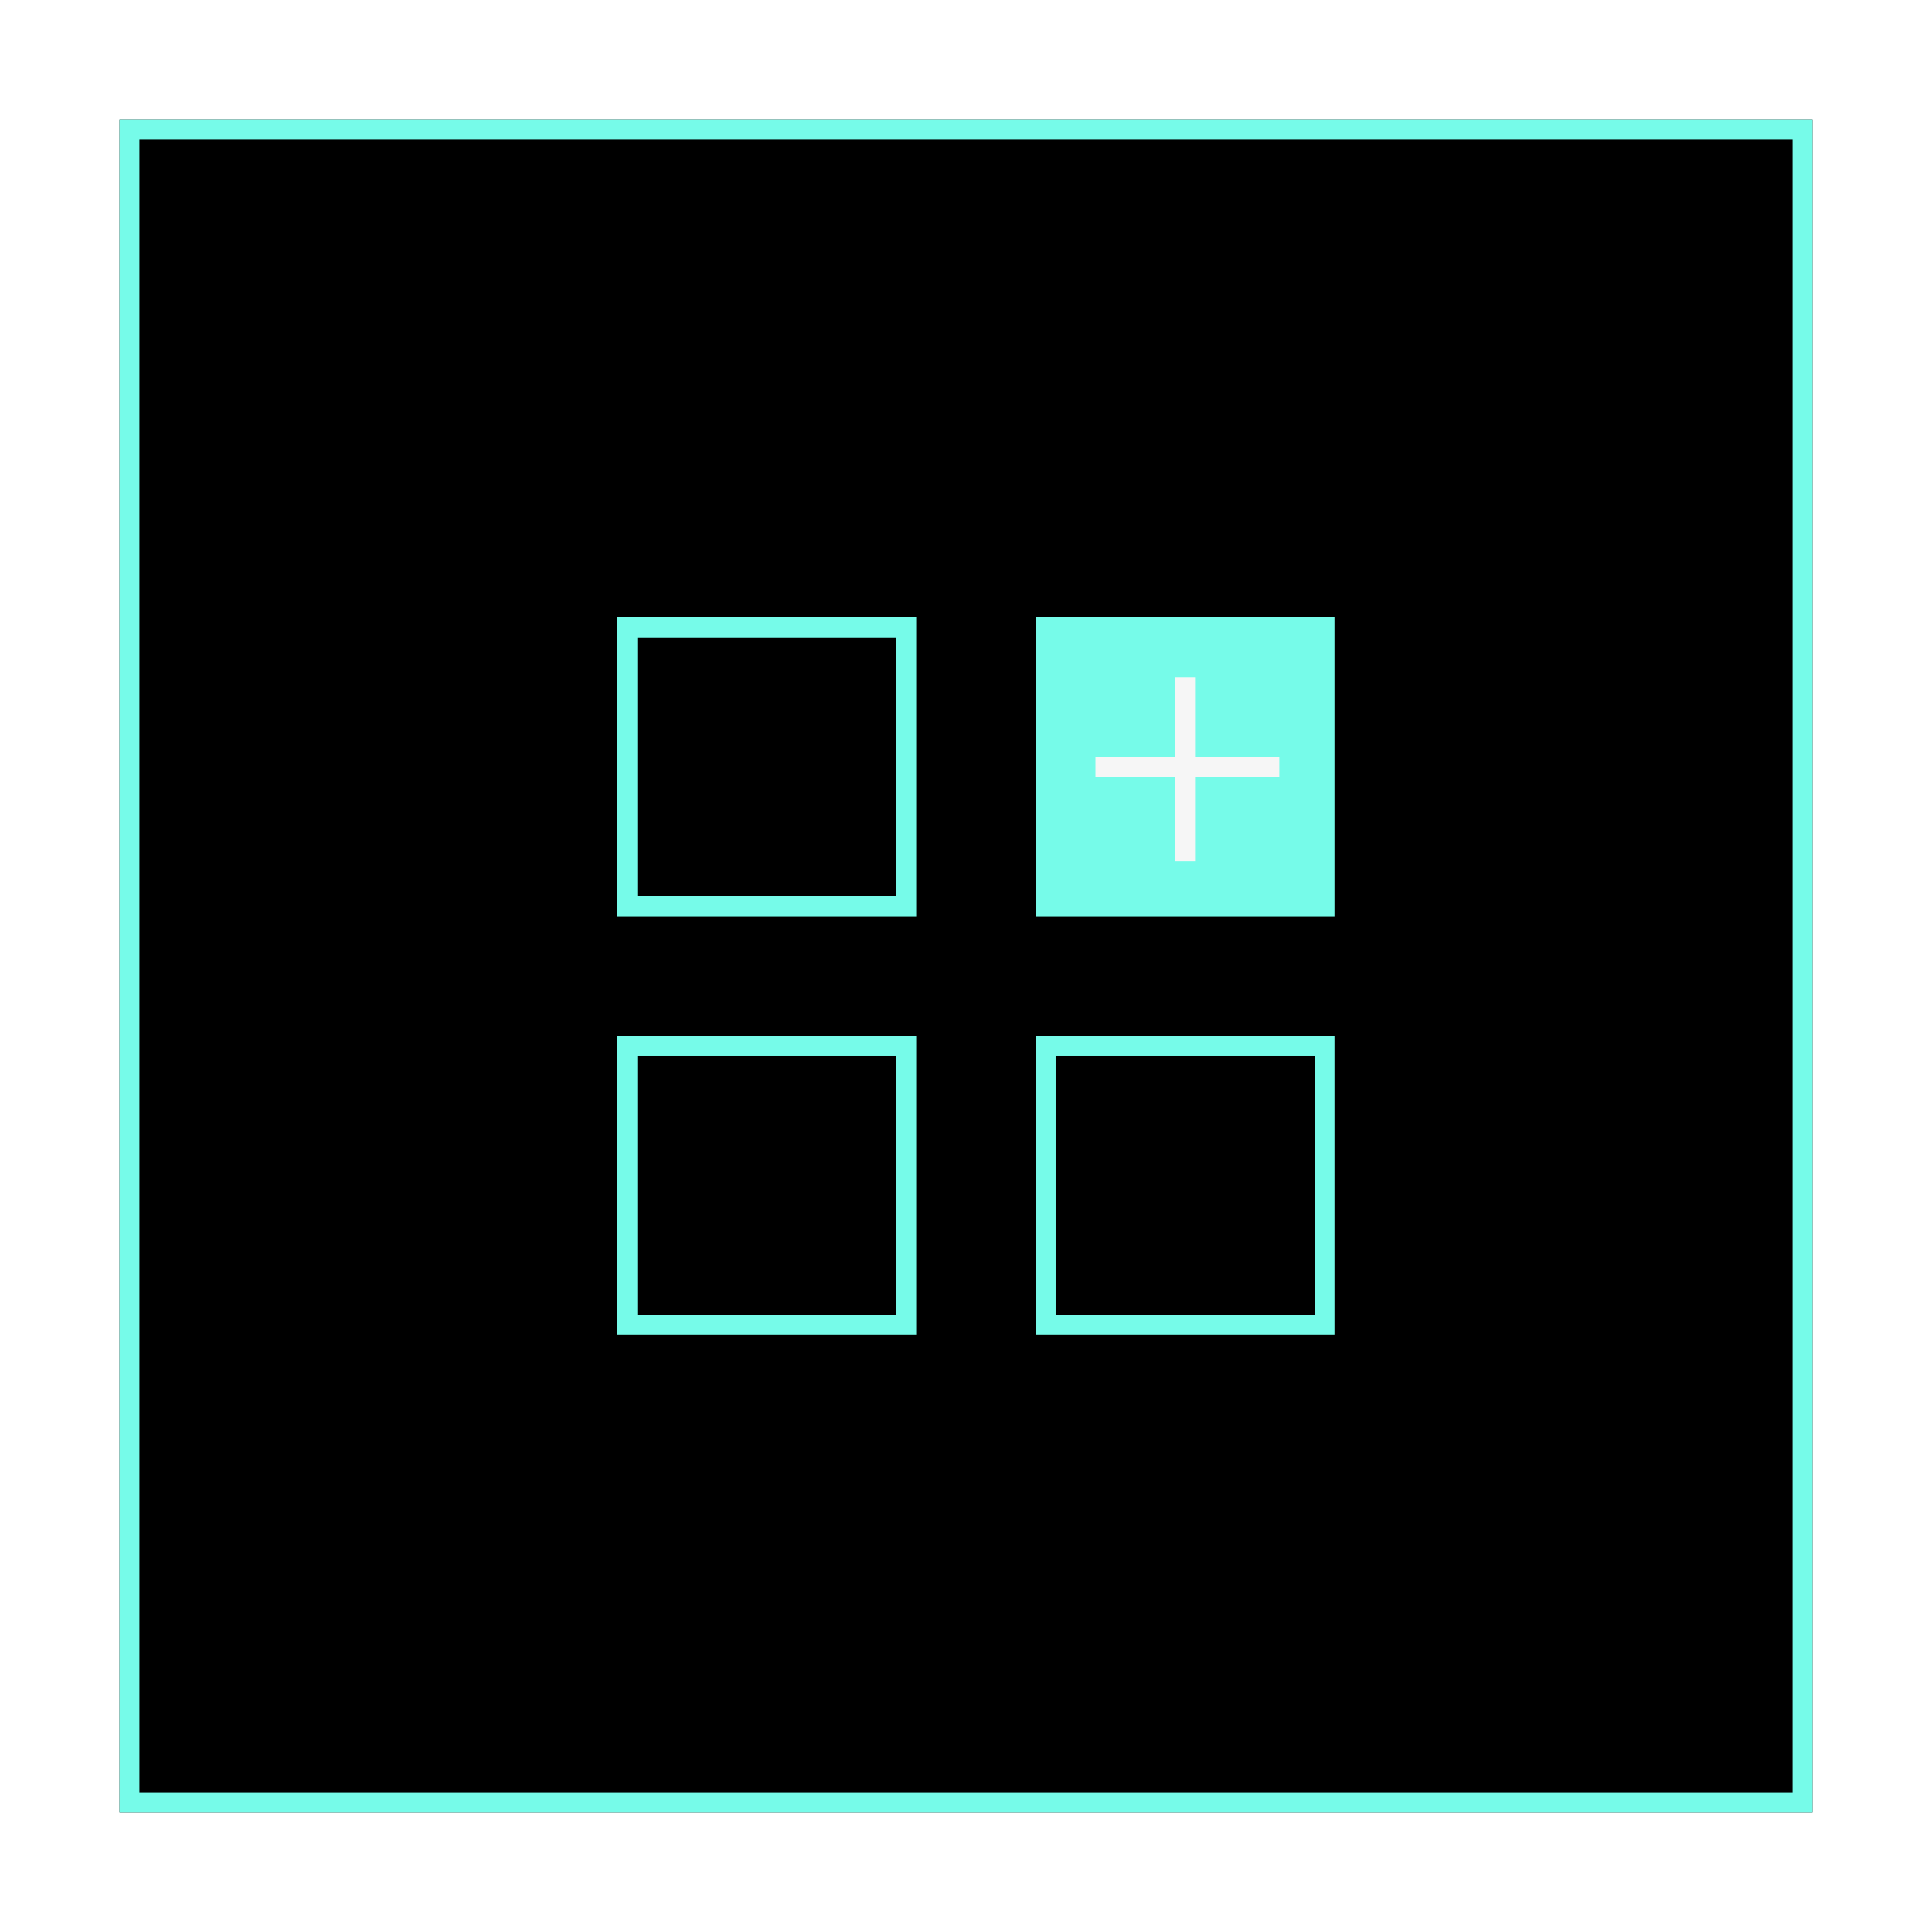 <?xml version="1.0" encoding="UTF-8"?>
<svg width="97px" height="97px" viewBox="0 0 97 97" version="1.1" xmlns="http://www.w3.org/2000/svg" xmlns:xlink="http://www.w3.org/1999/xlink">
    <title>icons/icon-modulair</title>
    <defs>
        <rect id="path-1" x="0" y="0" width="85" height="85"></rect>
        <filter x="-11.8%" y="-11.8%" width="123.5%" height="123.5%" filterUnits="objectBoundingBox" id="filter-2">
            <feMorphology radius="2" operator="dilate" in="SourceAlpha" result="shadowSpreadOuter1"></feMorphology>
            <feOffset dx="0" dy="0" in="shadowSpreadOuter1" result="shadowOffsetOuter1"></feOffset>
            <feMorphology radius="3" operator="erode" in="SourceAlpha" result="shadowInner"></feMorphology>
            <feOffset dx="0" dy="0" in="shadowInner" result="shadowInner"></feOffset>
            <feComposite in="shadowOffsetOuter1" in2="shadowInner" operator="out" result="shadowOffsetOuter1"></feComposite>
            <feGaussianBlur stdDeviation="2" in="shadowOffsetOuter1" result="shadowBlurOuter1"></feGaussianBlur>
            <feColorMatrix values="0 0 0 0 0.463   0 0 0 0 0.984   0 0 0 0 0.914  0 0 0 0.253 0" type="matrix" in="shadowBlurOuter1"></feColorMatrix>
        </filter>
    </defs>
    <g id="Symbols" stroke="none" stroke-width="1" fill="none" fill-rule="evenodd">
        <g id="icons/icon-modulair" transform="translate(6, 6)">
            <g>
                <g id="Rectangle">
                    <use fill="black" fill-opacity="1" filter="url(#filter-2)" xlink:href="#path-1"></use>
                    <rect stroke="#76FBE9" stroke-width="1" stroke-linejoin="square" x="0.5" y="0.5" width="84" height="84"></rect>
                </g>
                <g id="Group-8" transform="translate(25, 25)">
                    <rect id="Rectangle" stroke="#76FBE9" x="21.5" y="21.5" width="14" height="14"></rect>
                    <rect id="Rectangle-Copy-2" stroke="#76FBE9" x="0.5" y="21.5" width="14" height="14"></rect>
                    <rect id="Rectangle-Copy-3" stroke="#76FBE9" x="0.5" y="0.5" width="14" height="14"></rect>
                    <g id="Group-7" transform="translate(21, 0)">
                        <rect id="Rectangle-Copy-5" stroke="#76FBE9" fill="#76FBE9" x="0.5" y="0.5" width="14" height="14"></rect>
                        <line x1="7.5" y1="12.229" x2="7.5" y2="3" id="Path-2" stroke="#F6F6F6"></line>
                        <line x1="12.229" y1="7.5" x2="3" y2="7.5" id="Path-2-Copy" stroke="#F6F6F6"></line>
                    </g>
                </g>
            </g>
        </g>
    </g>
</svg>